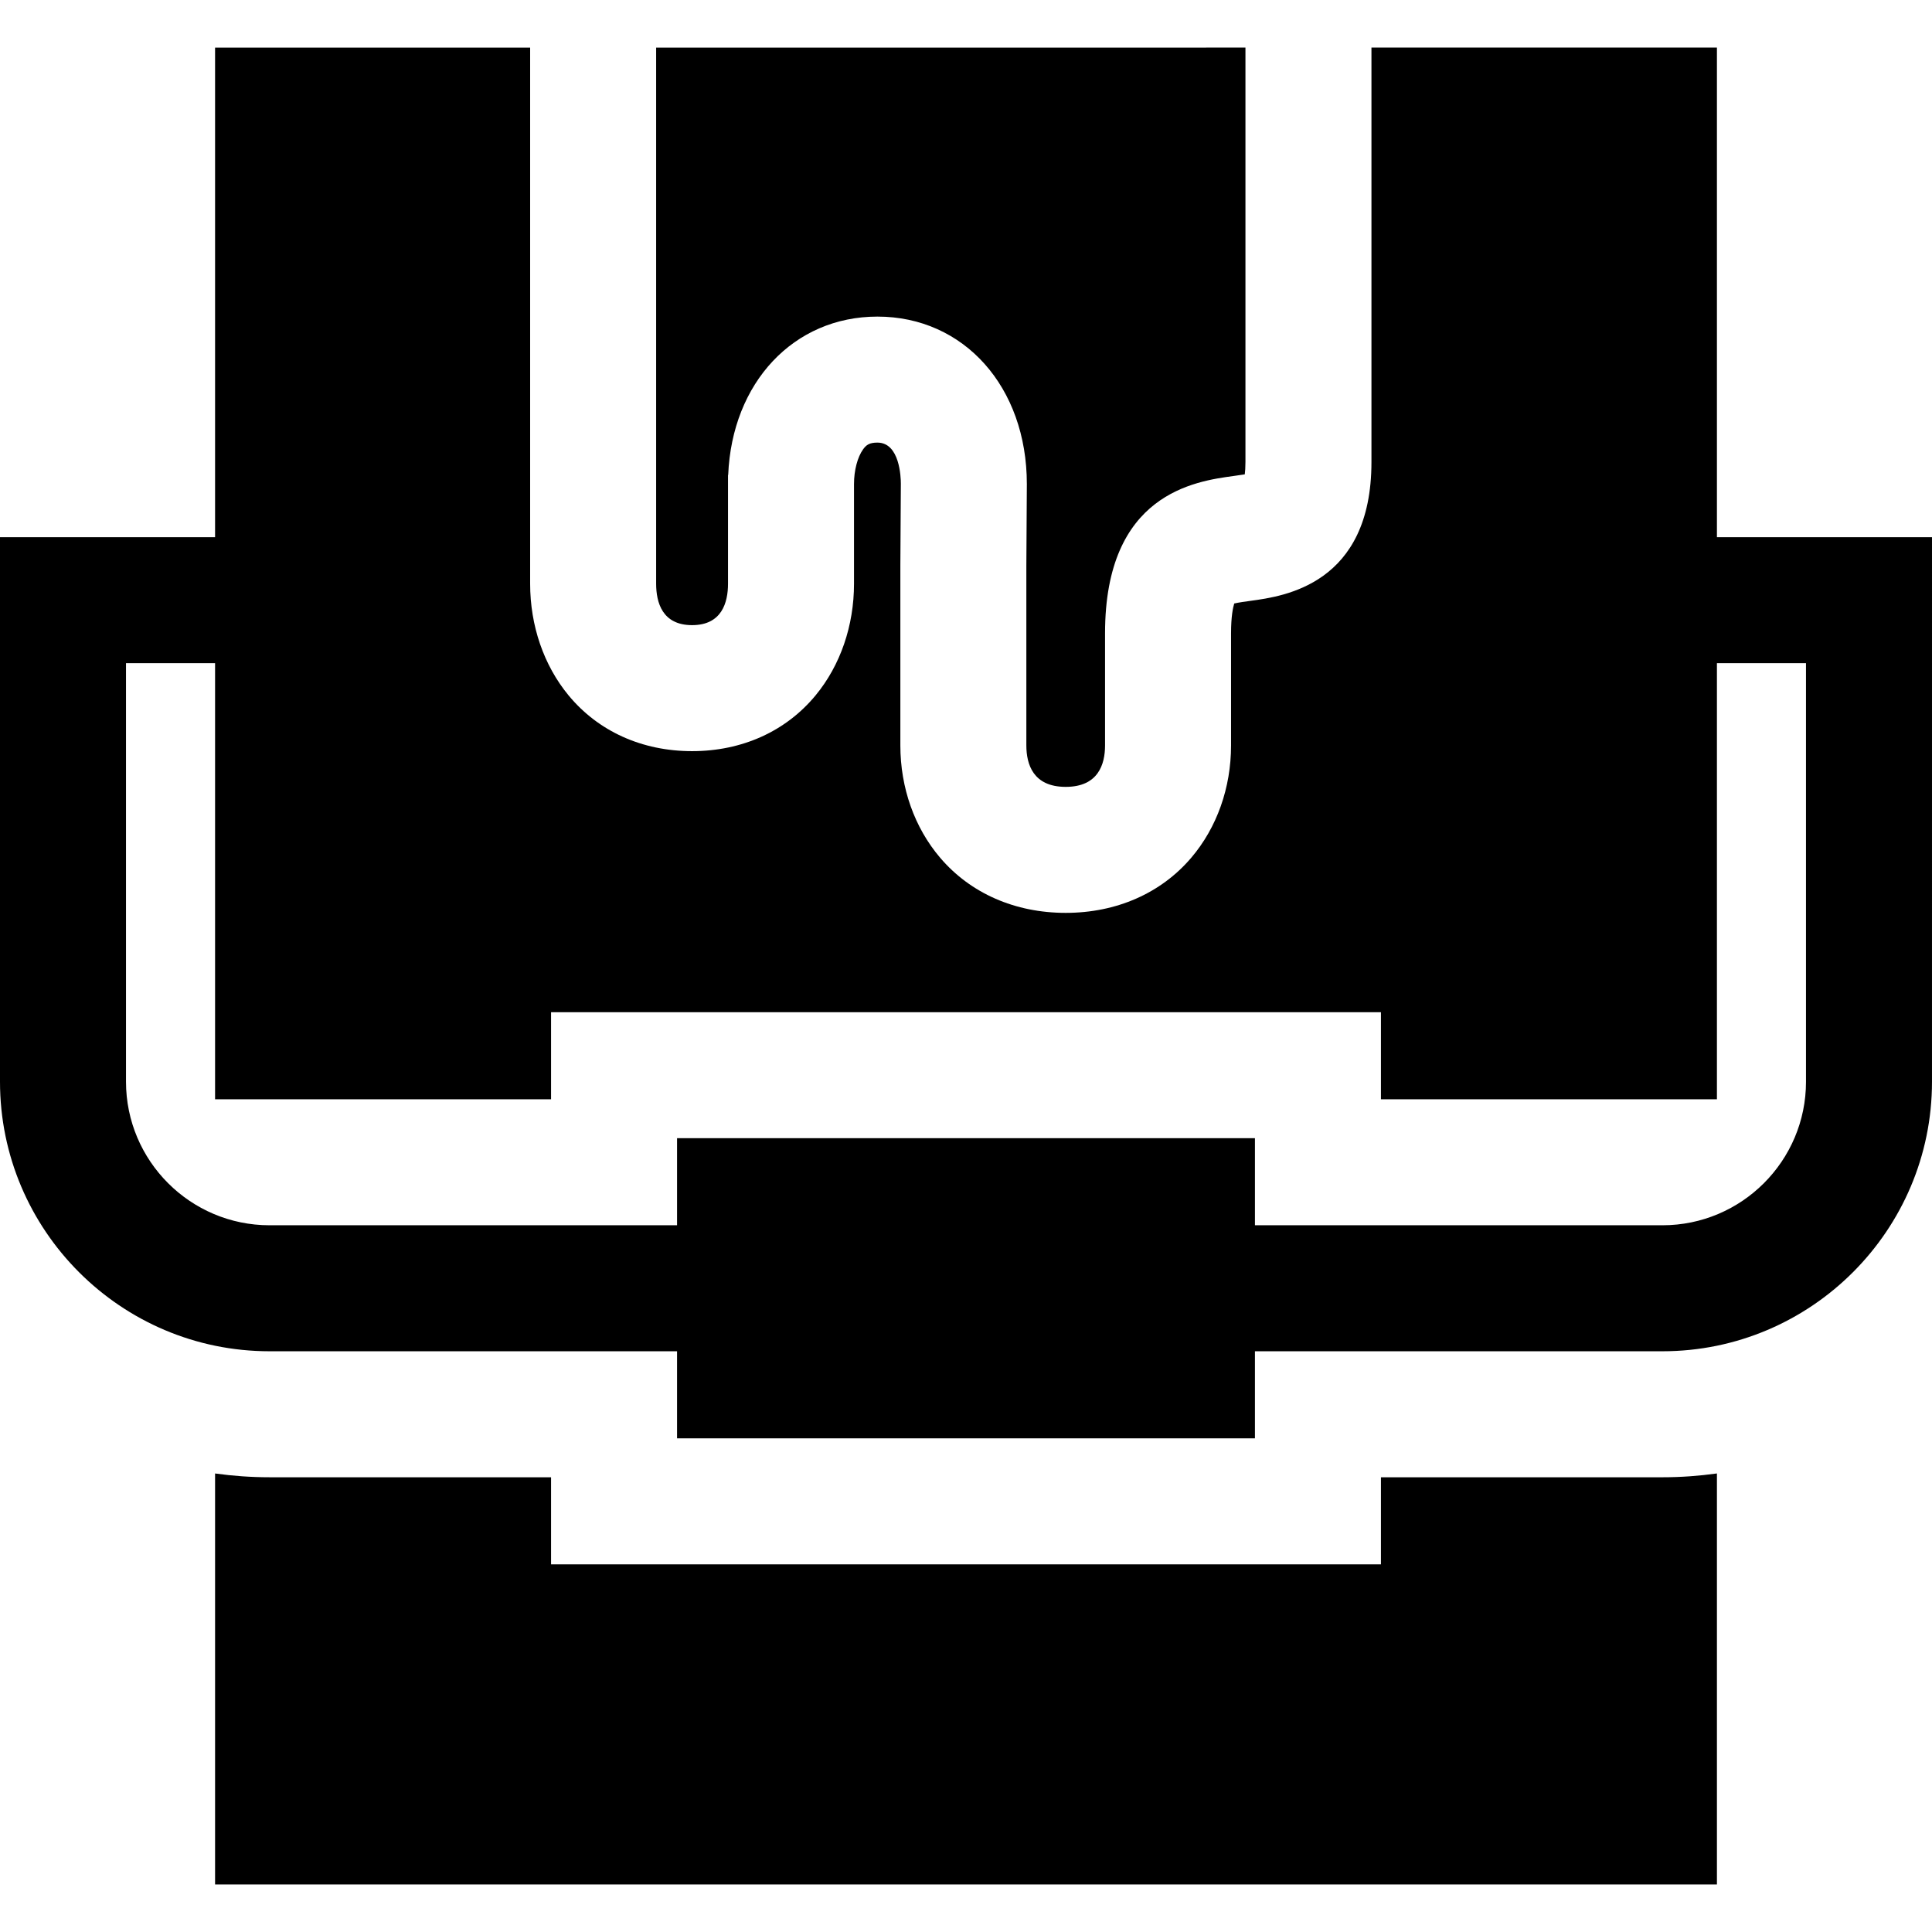 <?xml version="1.0" encoding="iso-8859-1"?>
<!-- Uploaded to: SVG Repo, www.svgrepo.com, Generator: SVG Repo Mixer Tools -->
<svg fill="#000000" height="800px" width="800px" version="1.1" id="Layer_1" xmlns="http://www.w3.org/2000/svg" xmlns:xlink="http://www.w3.org/1999/xlink" 
	 viewBox="0 0 512 512" xml:space="preserve">
<g>
	<g>
		<path d="M173.885,12.61v142.079c0,5.009,1.652,10.981,9.522,10.981c7.871,0,9.524-5.971,9.524-10.981v-28.821h0.049
			c1.006-24.461,17.328-41.966,39.552-41.966c22.942,0,39.594,18.662,39.594,44.374l-0.131,21.643l0.001,47.627
			c0,5.01,1.809,10.981,10.427,10.981c8.619,0,10.428-5.971,10.428-10.981v-29.73c0-37.048,23.909-40.296,34.119-41.682
			c0.863-0.117,1.967-0.267,2.911-0.426c0.097-0.768,0.177-1.835,0.177-3.268V12.609L173.885,12.61z"/>
	</g>
</g>
<g>
	<g>
		<path d="M455.004,142.36V12.607l-91.555,0.001v109.83c0,32.437-23.237,35.594-31.984,36.782c-1.348,0.184-3.231,0.44-4.379,0.712
			c-0.331,1.054-0.844,3.41-0.844,7.883v29.731c0,11.221-3.752,21.798-10.564,29.783c-8.026,9.409-19.837,14.59-33.256,14.59
			c-13.421,0-25.232-5.182-33.258-14.591c-6.811-7.984-10.561-18.561-10.561-29.782v-47.728l0.131-21.643
			c0-1.732-0.299-10.881-6.204-10.881c-2.127,0-2.952,0.604-3.81,1.795c-1.48,2.055-2.4,5.575-2.4,9.187v26.414
			c0,11.119-3.61,21.62-10.165,29.569c-7.873,9.547-19.503,14.803-32.75,14.803c-13.249,0-24.881-5.258-32.751-14.805
			c-6.554-7.948-10.162-18.449-10.162-29.567V12.611H56.996l0.001,129.75H0v144.306c0,39.388,32.045,71.433,71.433,71.433h107.994
			v23.074h153.146v-23.074h107.994c39.388,0,71.433-32.045,71.433-71.433V142.361C512,142.361,455.004,142.361,455.004,142.36z
			 M478.609,286.667c0,20.976-17.066,38.042-38.042,38.042H332.573v-23.073H179.427v23.073H71.433
			c-20.975,0-38.042-17.065-38.042-38.042V175.752h23.605l0.001,115.566h89.039v-23.075h219.928v23.073h89.04V175.752h23.603
			V286.667z"/>
	</g>
</g>
<g>
	<g>
		<path d="M440.567,391.491h-74.603v23.074H146.036v-23.075H71.433c-4.897,0-9.715-0.348-14.435-1.002l-0.002,108.904h398.009
			v-108.91C450.282,391.136,445.466,391.491,440.567,391.491z"/>
	</g>
</g>
</svg>